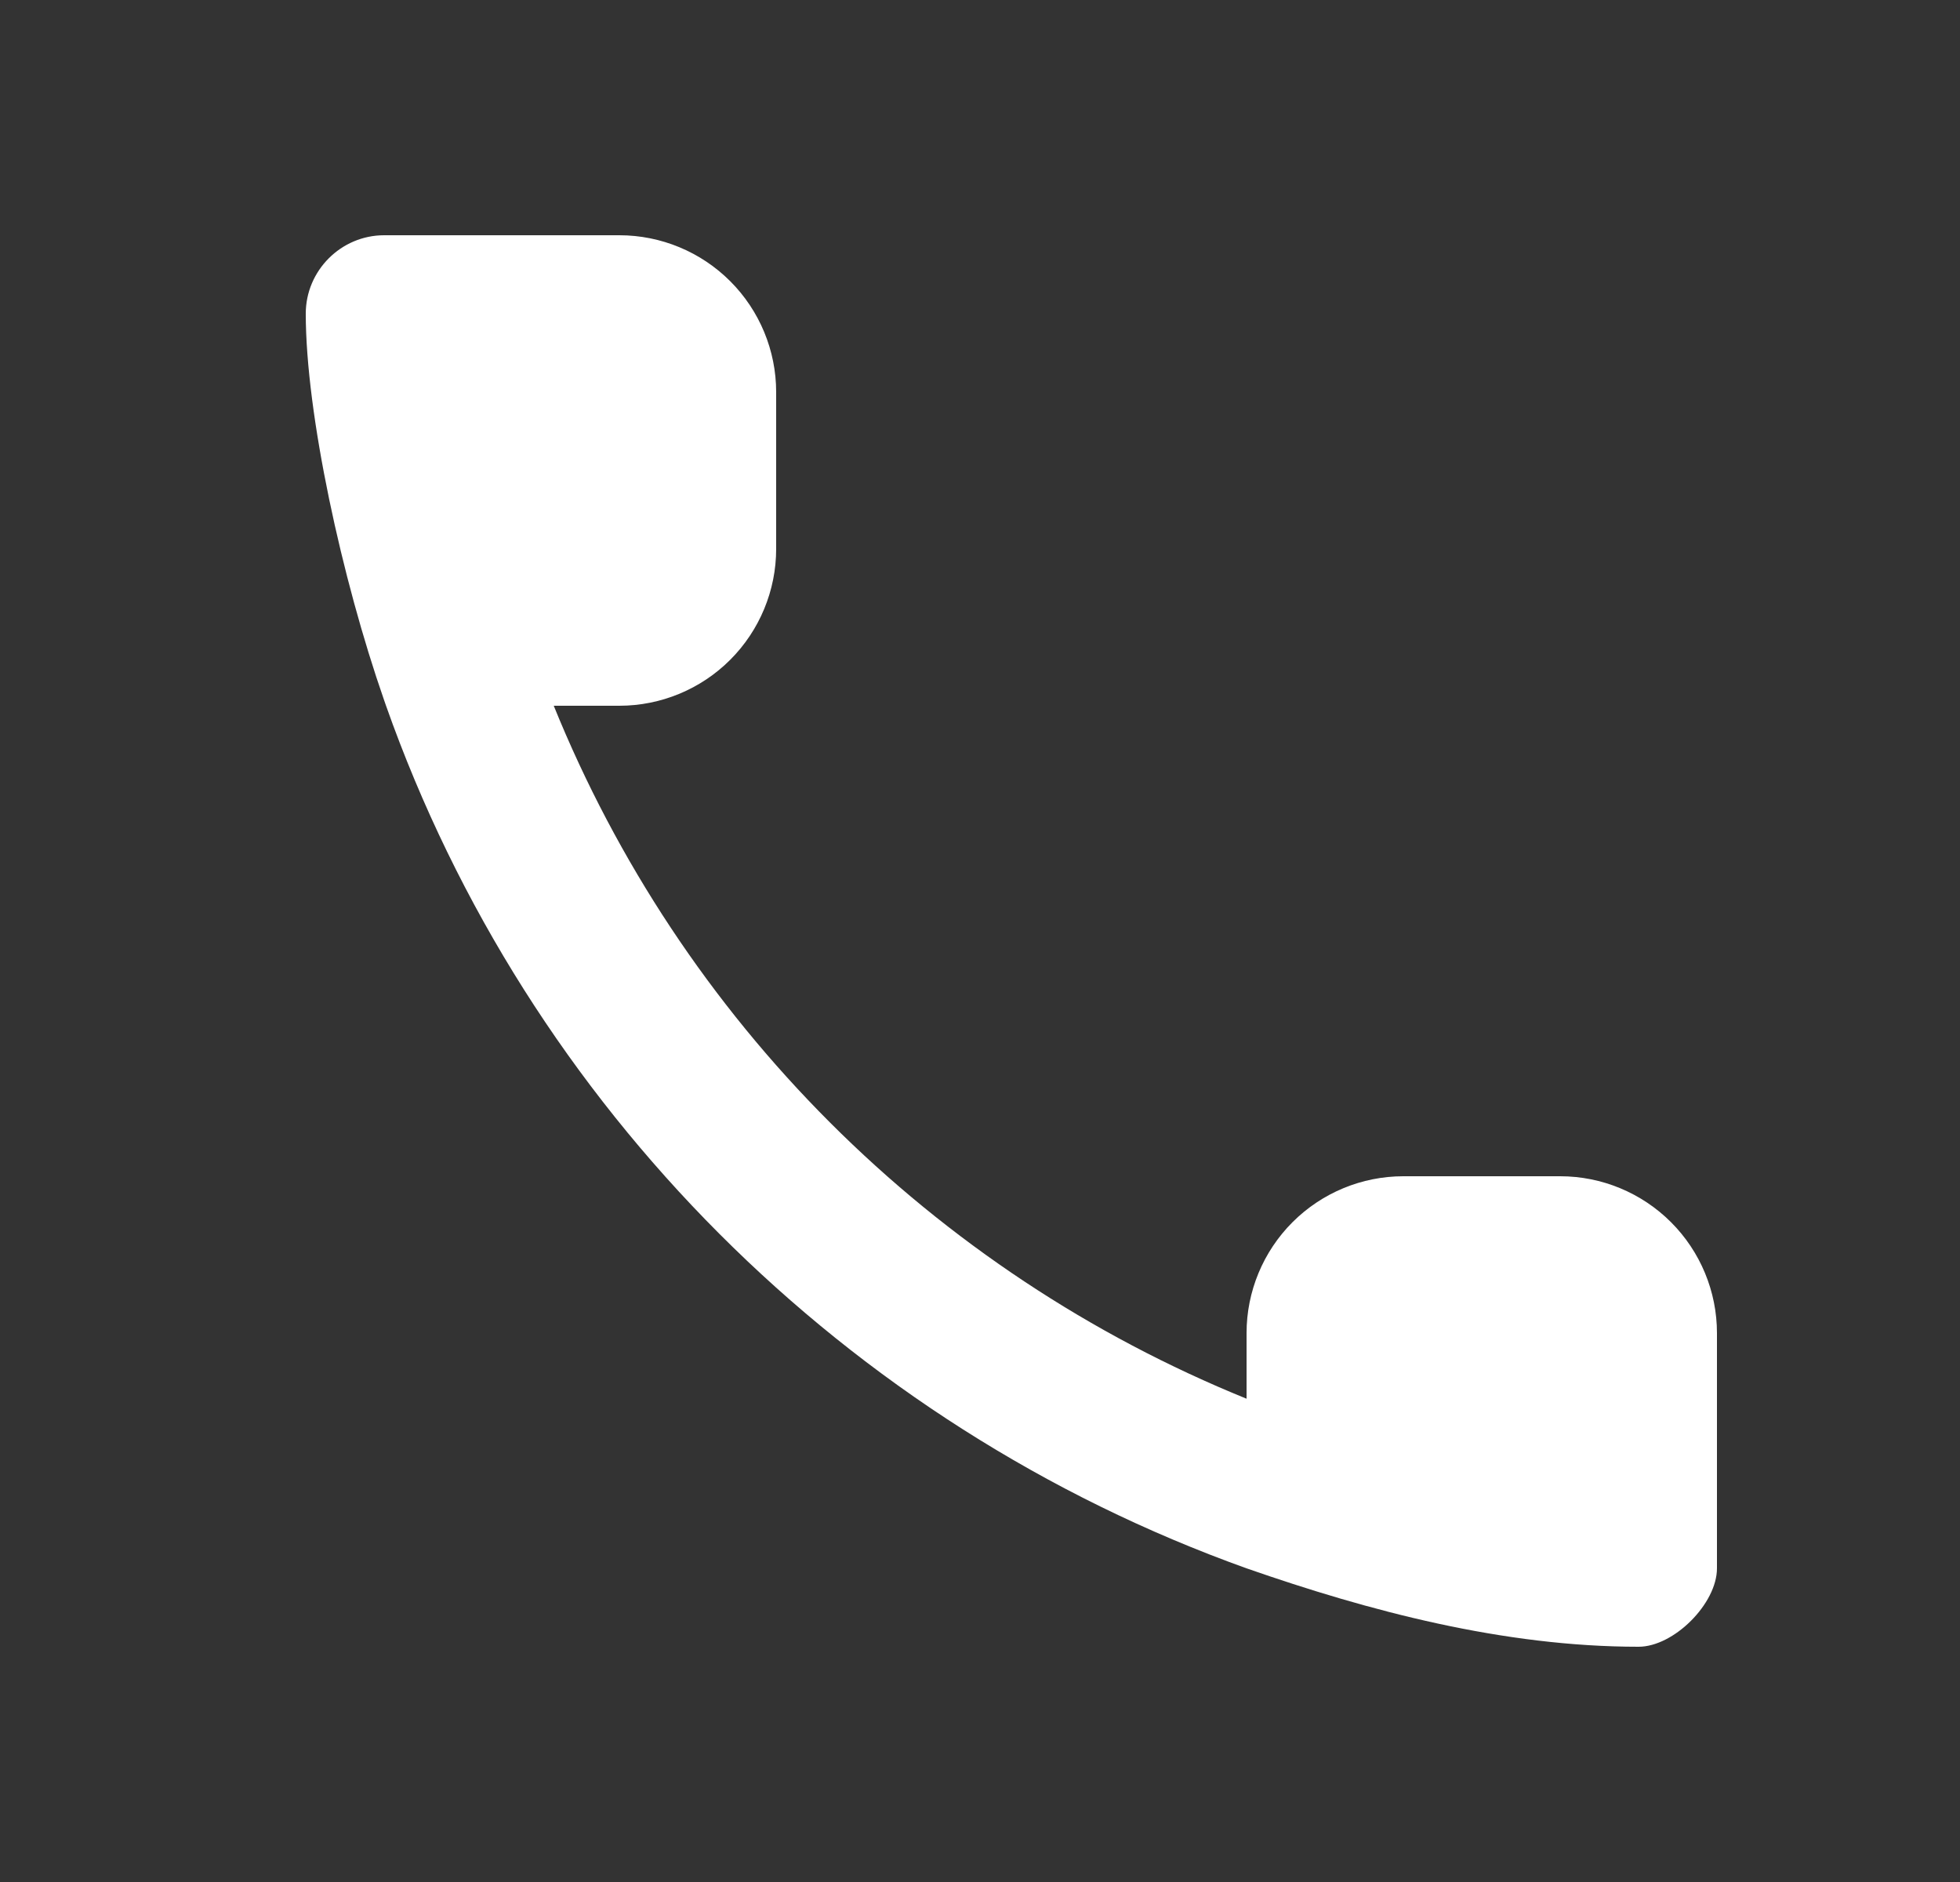 <?xml version="1.0" encoding="UTF-8"?> <svg xmlns="http://www.w3.org/2000/svg" width="25" height="24" viewBox="0 0 25 24" fill="none"><rect x="0" y="0" width="25" height="24" fill="#333333" stroke="none"/><path fill-rule="evenodd" clip-rule="evenodd" d="M4.924 9L4.9 8.931C4.36 7.384 3.9 5.27 3.9 4C3.9 3.45 4.35 3 4.9 3H7.9C8.43 3 8.939 3.211 9.314 3.586C9.689 3.961 9.9 4.47 9.9 5V7C9.9 7.53 9.689 8.039 9.314 8.414C8.939 8.789 8.43 9 7.9 9H7.063C7.87 10.989 9.068 12.796 10.586 14.314C12.104 15.832 13.911 17.03 15.9 17.837V17C15.9 16.47 16.111 15.961 16.486 15.586C16.861 15.211 17.37 15 17.9 15H19.9C20.43 15 20.939 15.211 21.314 15.586C21.689 15.961 21.9 16.47 21.9 17V20C21.9 20.45 21.35 21 20.9 21C19.175 21 17.46 20.544 15.9 20C10.786 18.168 6.732 14.114 4.924 9Z" fill="white"></path></svg> 